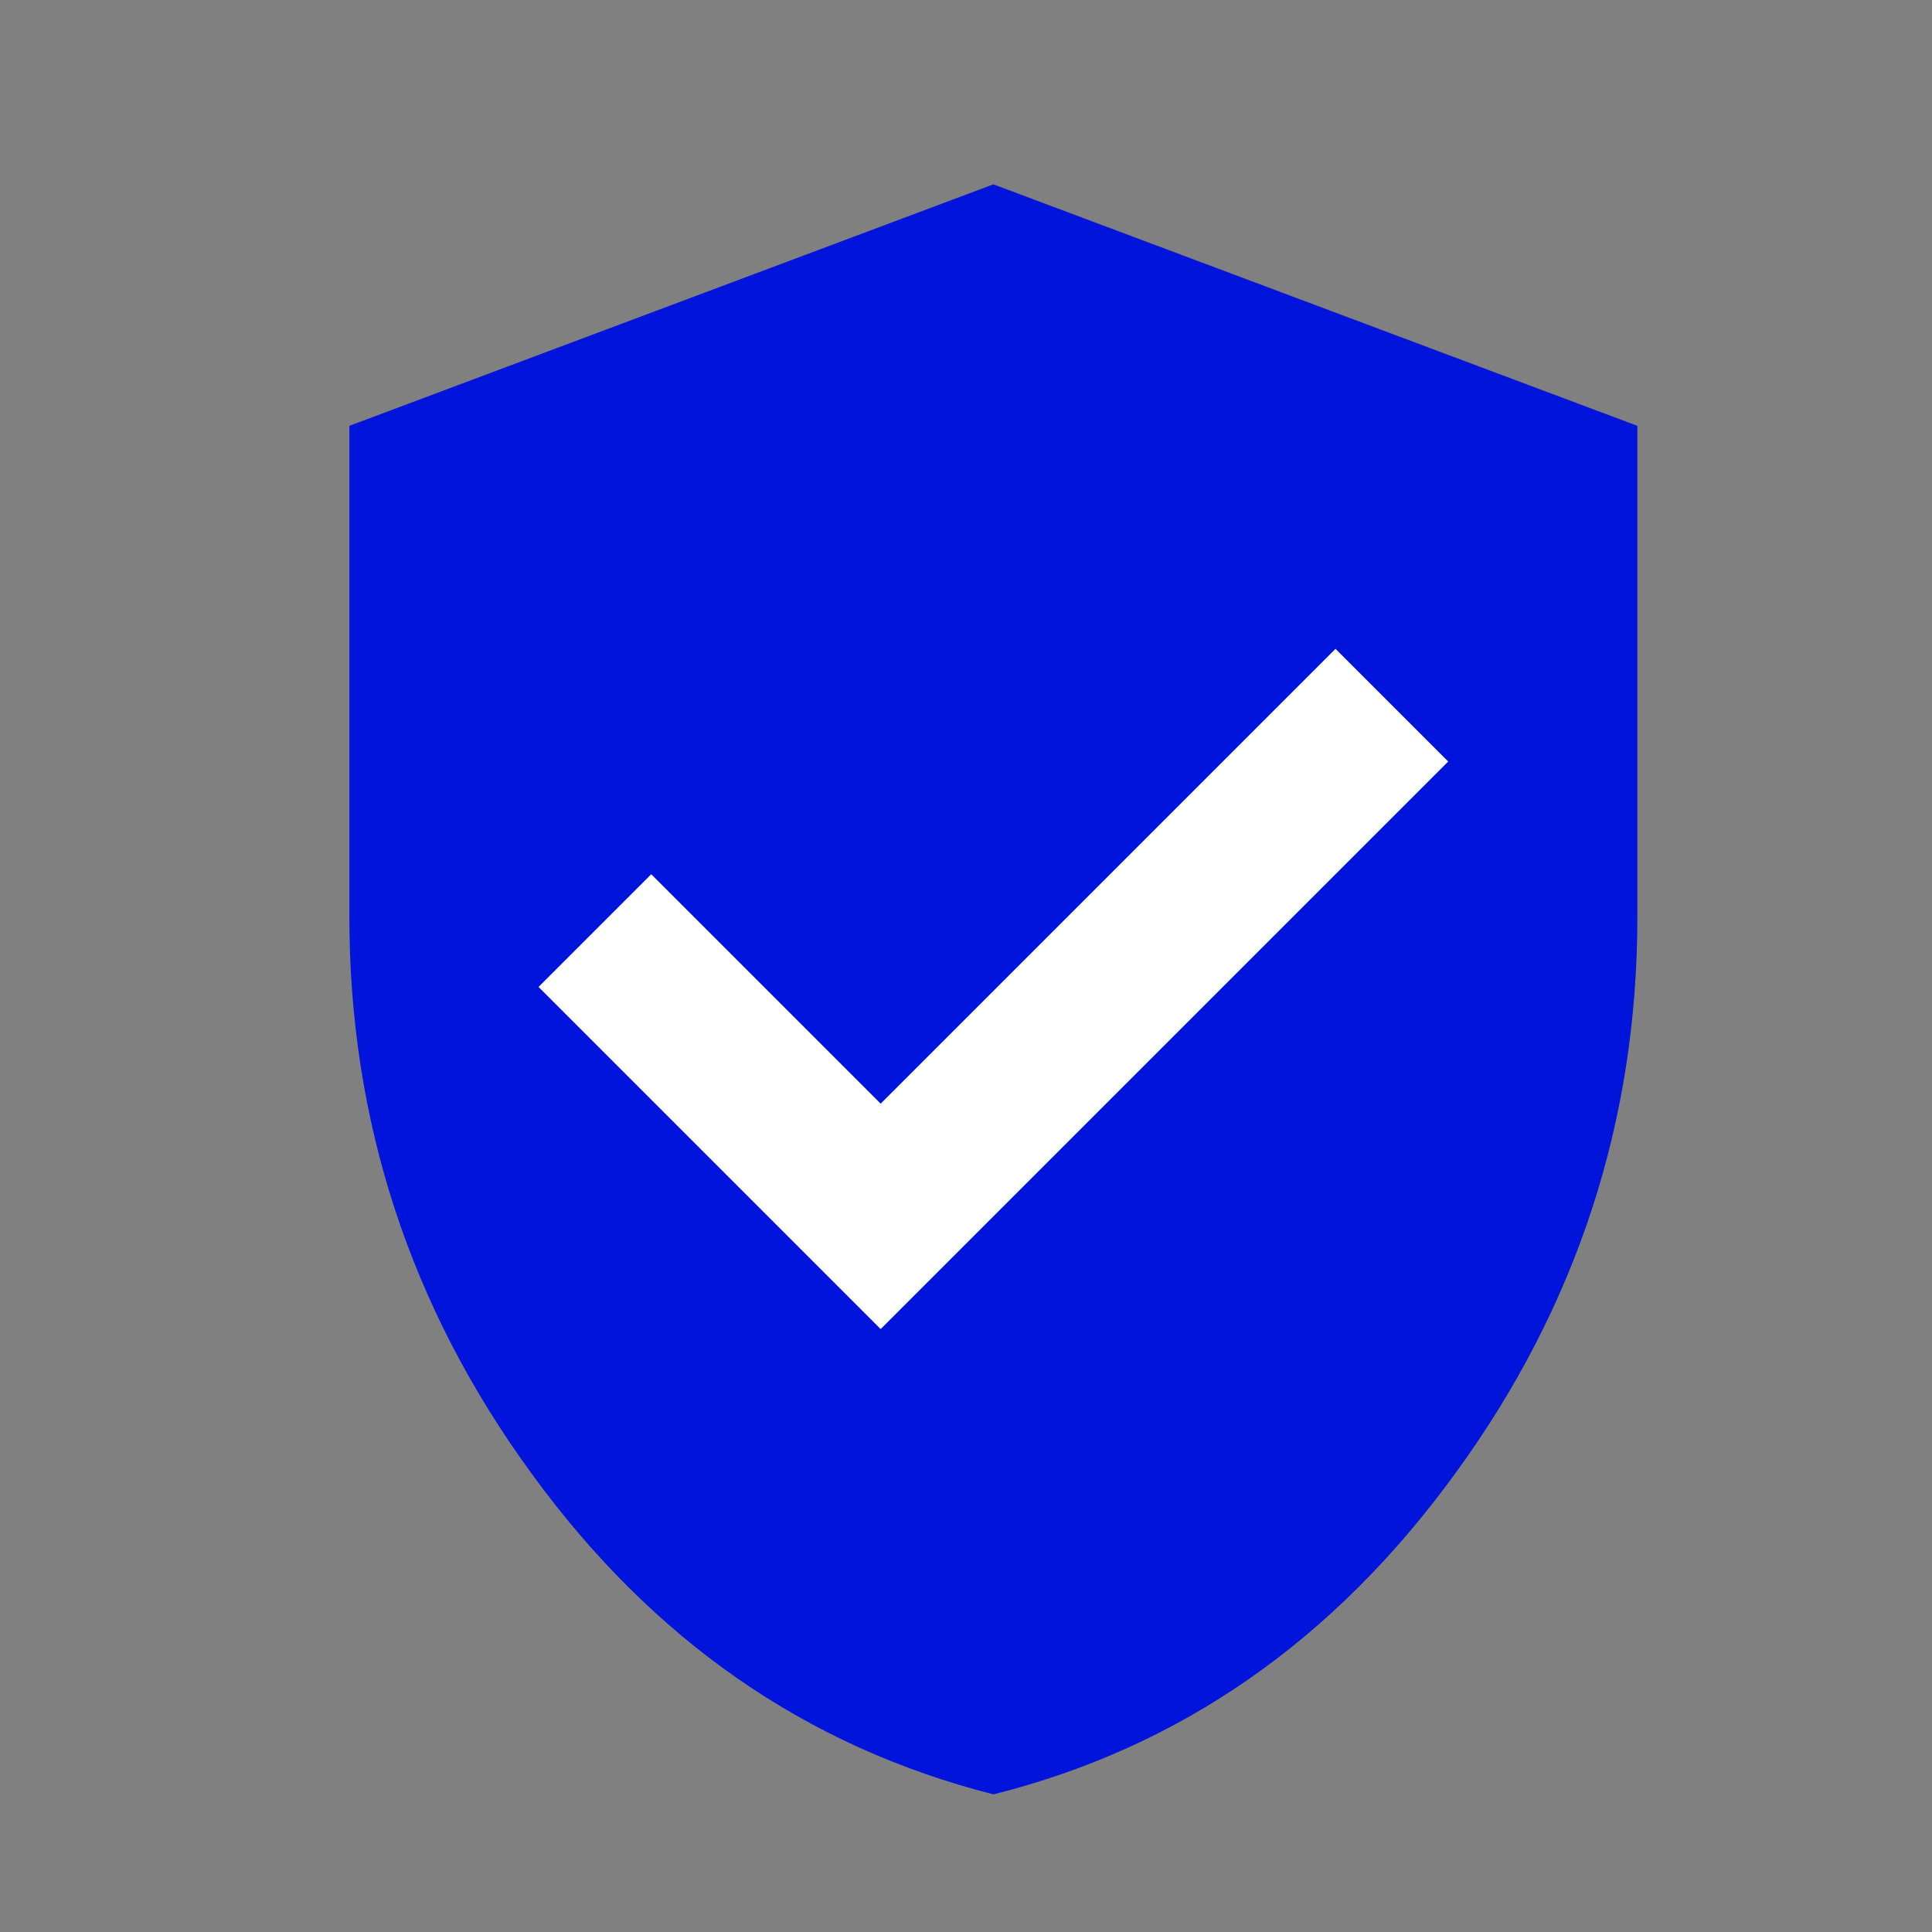 <?xml version="1.0" encoding="UTF-8"?>
<svg id="final_Outlines_-_Blue" data-name="final Outlines - Blue" xmlns="http://www.w3.org/2000/svg" viewBox="0 0 24 24">
  <rect x="0" y="0" width="24" height="24" fill="#808080" stroke="none"/>
  <defs>
    <style>
      .cls-1 {
        fill: #0014dc;
      }

      .cls-2 {
        fill: #fff;
      }
    </style>
  </defs>
  <path class="cls-1" d="M12.34,2.29l-8,3v6.1c0,2.53.75,4.84,2.26,6.91,1.51,2.08,3.42,3.4,5.74,3.99,2.32-.58,4.23-1.91,5.74-3.99,1.51-2.07,2.26-4.38,2.26-6.91v-6.1l-8-3Z"/>
  <polygon class="cls-2" points="10.94 16.51 17.99 9.46 16.59 8.06 10.94 13.71 8.09 10.86 6.69 12.26 10.94 16.51"/>
</svg>